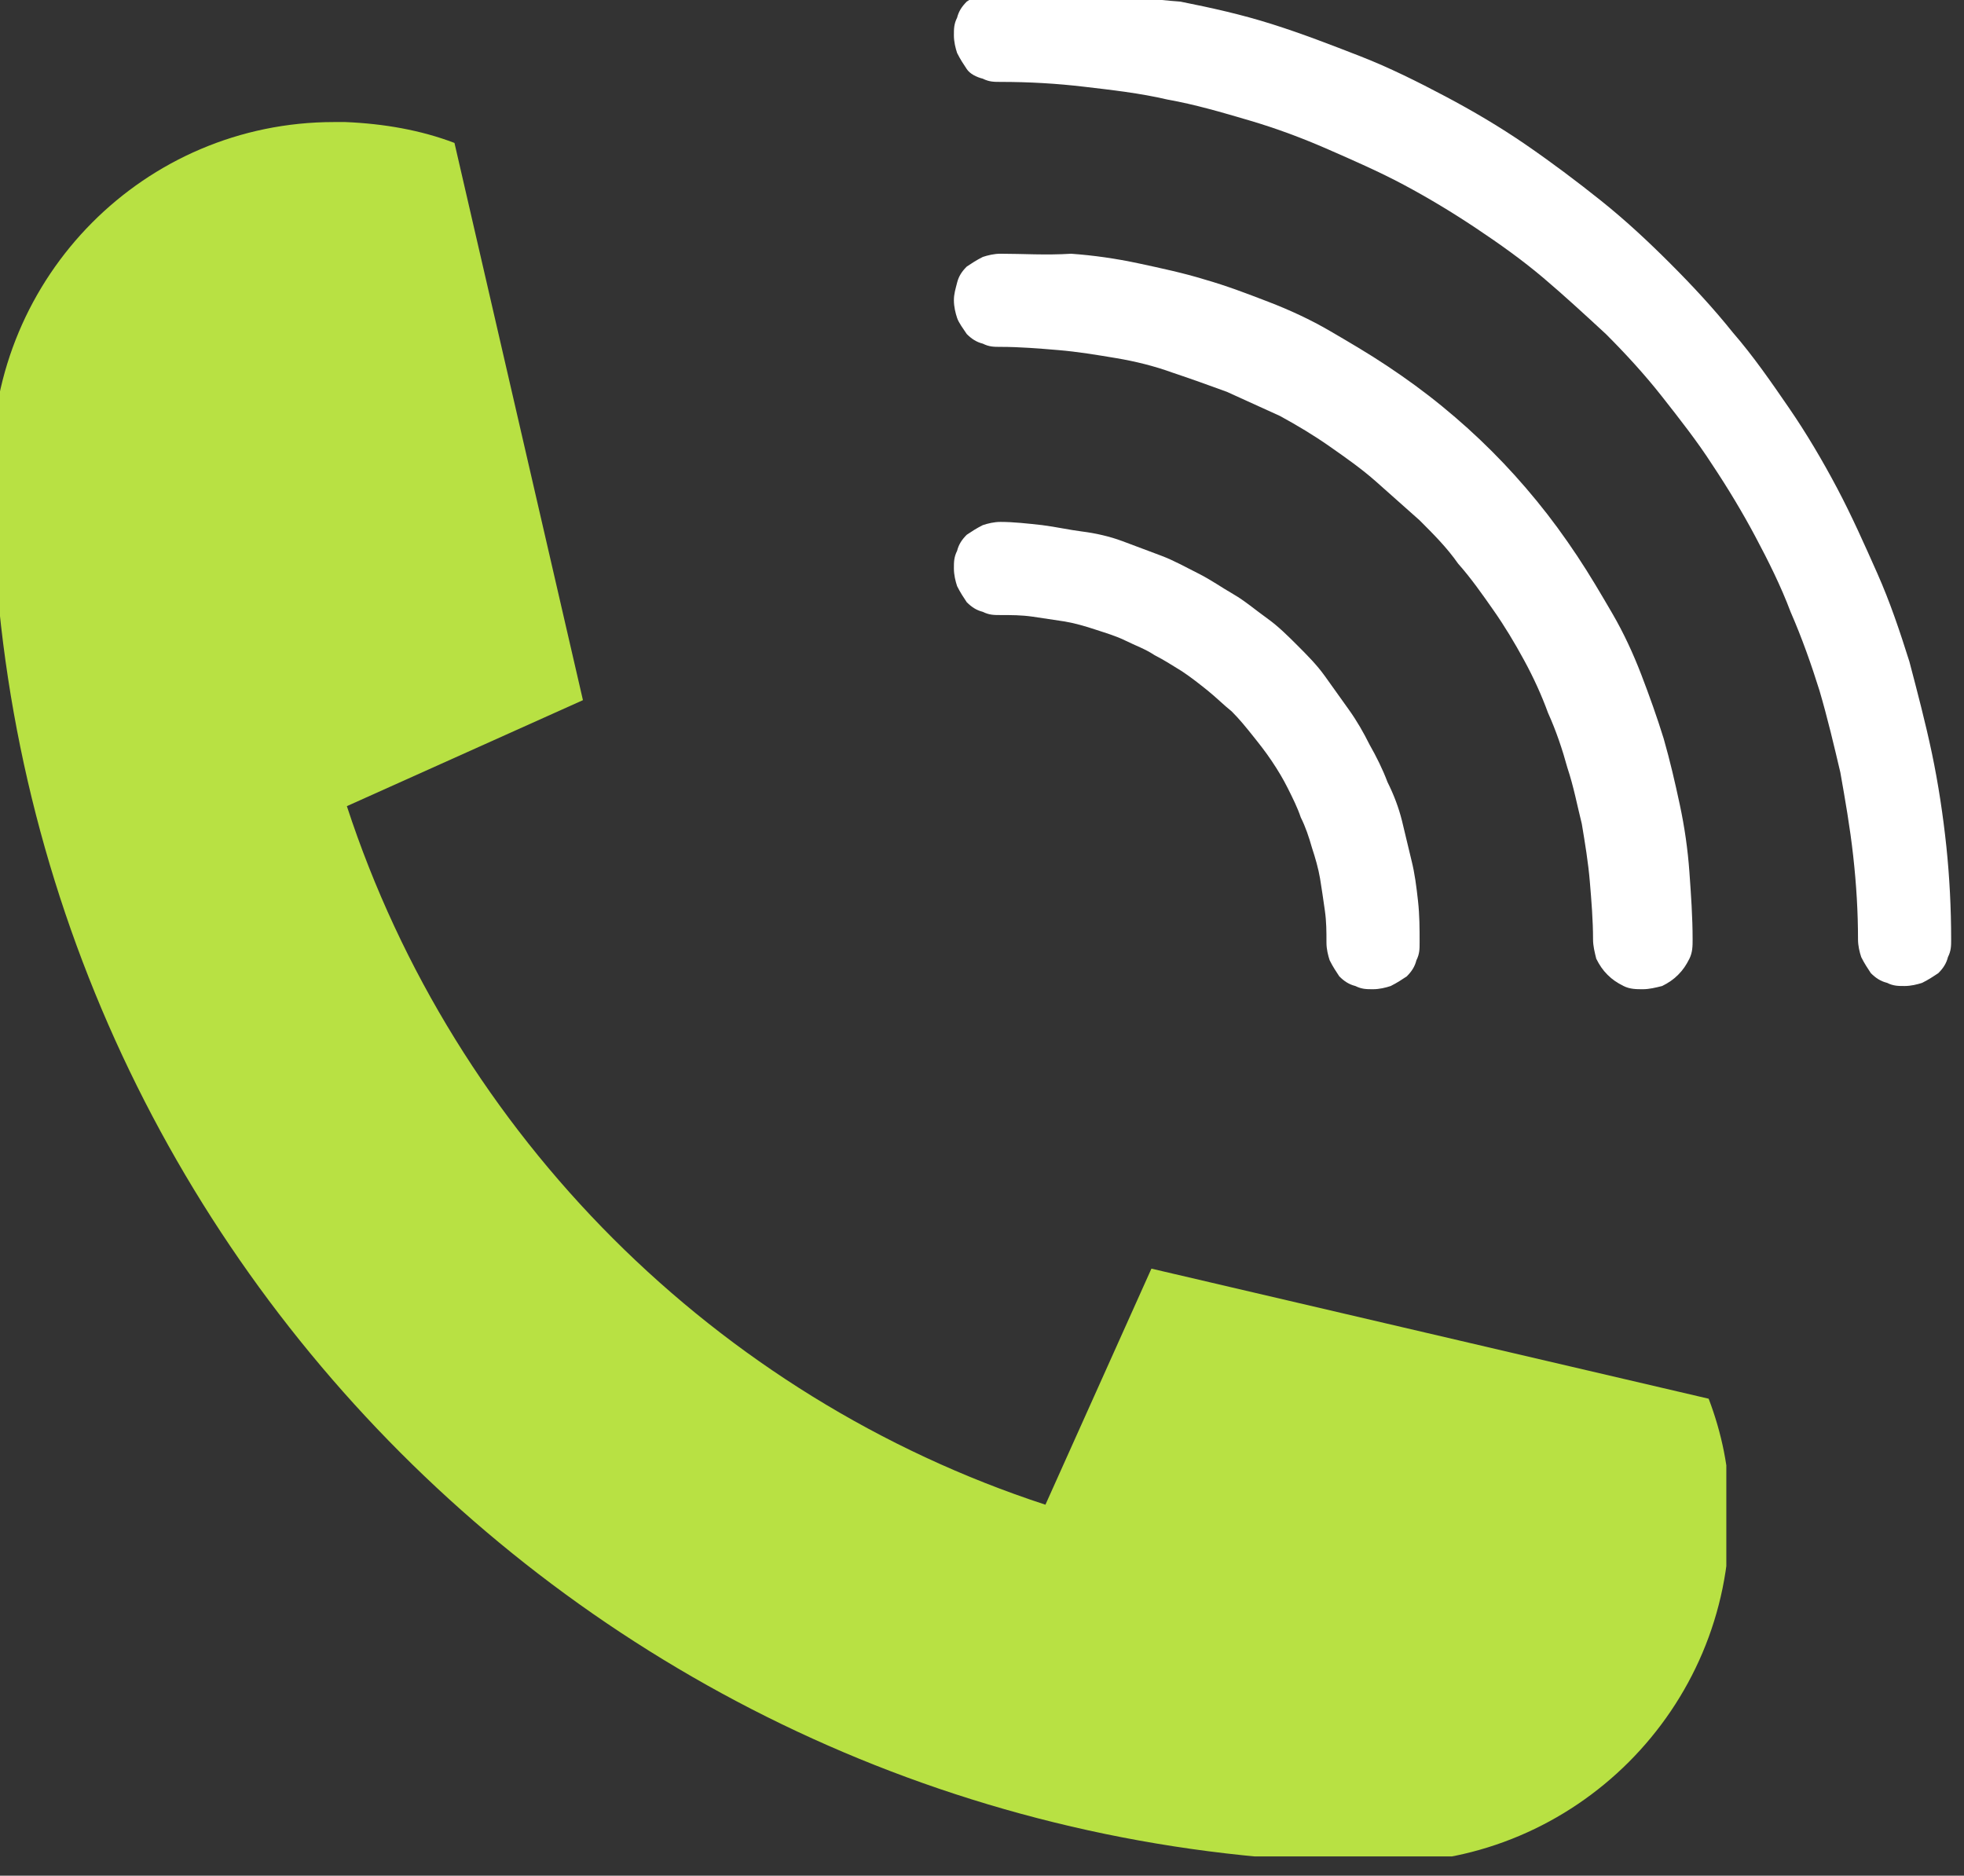 <svg xmlns="http://www.w3.org/2000/svg" xmlns:xlink="http://www.w3.org/1999/xlink" id="Layer_1" x="0px" y="0px" viewBox="0 0 122.3 116.8" style="enable-background:new 0 0 122.3 116.8;" xml:space="preserve"><rect x="0" y="0" width="122.3" height="116.8" fill="#333333" stroke="none"/><style type="text/css">	.st0{clip-path:url(#SVGID_1_);fill:#B8E143;}	.st1{clip-path:url(#SVGID_2_);fill:#FFFFFF;}</style><g>	<defs>		<rect id="SVGID_5_" x="-0.5" y="7.6" width="108" height="108"></rect>	</defs>	<clipPath id="SVGID_1_">		<use xlink:href="#SVGID_5_" style="overflow:visible;"></use>	</clipPath>	<path class="st0" d="M106.4,87.1c0.8,2.1,1.3,4.4,1.3,6.8c0,0.2,0,0.5,0,0.7c0,11.8-9.6,21.4-21.4,21.4C38.4,115.9-0.5,77-0.5,29  C-0.5,17.2,9,7.6,20.8,7.6c0.2,0,0.5,0,0.7,0c2.4,0.1,4.7,0.5,6.8,1.3l8,34.7c0,0,0,0,0,0l-14.7,6.6l0,0  c6.7,20.5,23,36.8,43.5,43.5l0,0l6.6-14.7L106.4,87.1"></path></g><g>	<defs>		<rect id="SVGID_7_" x="59.1" y="-0.9" width="63" height="63"></rect>	</defs>	<clipPath id="SVGID_2_">		<use xlink:href="#SVGID_7_" style="overflow:visible;"></use>	</clipPath>	<path class="st1" d="M62.3,32.5c-0.4,0-0.8,0.1-1.1,0.2c-0.4,0.2-0.7,0.4-1,0.6c-0.3,0.3-0.5,0.6-0.6,1c-0.2,0.4-0.2,0.7-0.2,1.1  c0,0.4,0.1,0.8,0.2,1.1c0.2,0.4,0.4,0.7,0.6,1c0.3,0.3,0.6,0.5,1,0.6c0.4,0.2,0.7,0.2,1.1,0.2c0.7,0,1.3,0,2,0.1  c0.7,0.1,1.3,0.2,2,0.3c0.6,0.1,1.3,0.3,1.9,0.5c0.6,0.2,1.3,0.4,1.9,0.7c0.6,0.3,1.2,0.5,1.8,0.9c0.6,0.3,1.2,0.7,1.7,1  c0.6,0.4,1.1,0.8,1.6,1.2c0.5,0.4,1,0.9,1.5,1.3c0.5,0.5,0.9,1,1.3,1.5c0.4,0.5,0.8,1,1.2,1.6c0.4,0.6,0.7,1.1,1,1.7  c0.3,0.6,0.6,1.2,0.8,1.8c0.3,0.6,0.5,1.2,0.7,1.9c0.2,0.6,0.4,1.3,0.5,1.9c0.1,0.6,0.2,1.3,0.3,2c0.1,0.7,0.1,1.3,0.1,2  c0,0.4,0.1,0.8,0.2,1.1c0.2,0.4,0.4,0.7,0.6,1c0.3,0.3,0.6,0.5,1,0.6c0.4,0.2,0.7,0.2,1.1,0.2c0.4,0,0.8-0.1,1.1-0.2  c0.4-0.2,0.7-0.4,1-0.6c0.3-0.3,0.5-0.6,0.6-1c0.2-0.4,0.2-0.7,0.2-1.1c0-0.9,0-1.7-0.1-2.6c-0.1-0.9-0.2-1.7-0.4-2.5  c-0.2-0.8-0.4-1.7-0.6-2.5c-0.2-0.8-0.5-1.6-0.9-2.4c-0.3-0.8-0.7-1.6-1.1-2.3c-0.4-0.8-0.8-1.5-1.3-2.2c-0.5-0.7-1-1.4-1.5-2.1  s-1.1-1.3-1.7-1.9c-0.6-0.6-1.2-1.2-1.9-1.7c-0.7-0.5-1.4-1.1-2.1-1.5s-1.4-0.9-2.2-1.3s-1.5-0.8-2.3-1.1s-1.6-0.6-2.4-0.9  c-0.8-0.3-1.7-0.5-2.5-0.6s-1.7-0.3-2.5-0.4C64,32.6,63.1,32.5,62.3,32.5z"></path>	<path class="st1" d="M62.3,15.8c-0.4,0-0.8,0.1-1.1,0.2c-0.4,0.2-0.7,0.4-1,0.6c-0.3,0.3-0.5,0.6-0.6,1s-0.2,0.7-0.2,1.1  c0,0.4,0.1,0.8,0.2,1.1s0.4,0.7,0.6,1c0.3,0.3,0.6,0.5,1,0.6c0.4,0.2,0.7,0.2,1.1,0.2c1.2,0,2.4,0.1,3.6,0.2  c1.2,0.1,2.4,0.3,3.6,0.5c1.2,0.2,2.4,0.5,3.5,0.9c1.2,0.4,2.3,0.8,3.4,1.2c1.1,0.5,2.2,1,3.3,1.5c1.1,0.6,2.1,1.2,3.1,1.9  c1,0.7,2,1.4,2.9,2.2c0.9,0.8,1.8,1.6,2.7,2.4c0.9,0.9,1.7,1.7,2.4,2.7c0.8,0.9,1.5,1.9,2.2,2.9c0.7,1,1.3,2,1.9,3.1  c0.6,1.1,1.1,2.2,1.5,3.3c0.5,1.1,0.9,2.3,1.2,3.4c0.4,1.2,0.6,2.3,0.9,3.5c0.2,1.2,0.4,2.4,0.5,3.6c0.1,1.2,0.2,2.4,0.2,3.6  c0,0.4,0.1,0.8,0.2,1.2c0.2,0.4,0.4,0.7,0.7,1c0.3,0.3,0.6,0.5,1,0.7c0.4,0.2,0.8,0.2,1.2,0.2s0.8-0.1,1.2-0.2  c0.4-0.2,0.7-0.4,1-0.7s0.5-0.6,0.7-1c0.2-0.4,0.2-0.8,0.2-1.2c0-1.4-0.1-2.8-0.2-4.2c-0.1-1.4-0.3-2.8-0.6-4.2s-0.6-2.7-1-4.1  c-0.4-1.3-0.9-2.7-1.4-4c-0.5-1.3-1.1-2.6-1.8-3.8c-0.7-1.2-1.4-2.4-2.2-3.6c-0.8-1.2-1.6-2.3-2.5-3.4c-0.9-1.1-1.8-2.1-2.8-3.1  c-1-1-2-1.9-3.1-2.8c-1.1-0.9-2.2-1.7-3.4-2.5s-2.4-1.5-3.6-2.2s-2.5-1.3-3.8-1.8c-1.3-0.5-2.6-1-4-1.4c-1.3-0.4-2.7-0.7-4.1-1  s-2.8-0.5-4.2-0.6C65.1,15.9,63.7,15.8,62.3,15.8z"></path>	<path class="st1" d="M62.3-0.7c-0.4,0-0.8,0.1-1.1,0.2c-0.4,0.2-0.7,0.4-1,0.6c-0.3,0.3-0.5,0.6-0.6,1c-0.2,0.4-0.2,0.7-0.2,1.1  c0,0.4,0.1,0.8,0.2,1.1c0.2,0.4,0.4,0.7,0.6,1s0.6,0.5,1,0.6c0.4,0.2,0.7,0.2,1.1,0.2c1.8,0,3.5,0.1,5.2,0.3s3.5,0.4,5.2,0.8  c1.7,0.3,3.4,0.8,5.1,1.3c1.7,0.5,3.3,1.1,4.9,1.8c1.6,0.7,3.2,1.4,4.7,2.2c1.5,0.8,3,1.7,4.5,2.7s2.9,2,4.2,3.1s2.6,2.3,3.9,3.5  c1.2,1.2,2.4,2.5,3.5,3.9c1.1,1.4,2.2,2.8,3.1,4.2c1,1.5,1.9,3,2.7,4.5c0.8,1.5,1.6,3.1,2.2,4.7c0.7,1.6,1.3,3.3,1.8,4.9  c0.5,1.7,0.9,3.4,1.3,5.1c0.3,1.7,0.6,3.4,0.8,5.2s0.3,3.5,0.3,5.2c0,0.4,0.1,0.8,0.2,1.1c0.2,0.4,0.4,0.7,0.6,1  c0.3,0.3,0.6,0.5,1,0.6c0.4,0.2,0.7,0.2,1.1,0.2c0.4,0,0.8-0.1,1.1-0.2c0.4-0.2,0.7-0.4,1-0.6c0.3-0.3,0.5-0.6,0.6-1  c0.2-0.4,0.2-0.7,0.2-1.1c0-1.9-0.1-3.9-0.3-5.8c-0.2-1.9-0.5-3.9-0.9-5.8c-0.4-1.9-0.9-3.8-1.4-5.7c-0.6-1.9-1.2-3.7-2-5.5  s-1.6-3.6-2.5-5.3c-0.9-1.7-1.9-3.4-3-5c-1.1-1.6-2.2-3.2-3.5-4.7c-1.2-1.5-2.5-2.9-3.9-4.3c-1.4-1.4-2.8-2.7-4.3-3.9  c-1.5-1.2-3.1-2.4-4.7-3.5c-1.6-1.1-3.3-2.1-5-3c-1.7-0.9-3.5-1.8-5.3-2.5c-1.8-0.7-3.6-1.4-5.5-2c-1.9-0.6-3.7-1-5.7-1.4  C72,0,70-0.3,68.1-0.4C66.2-0.6,64.2-0.7,62.3-0.7z"></path></g></svg>
